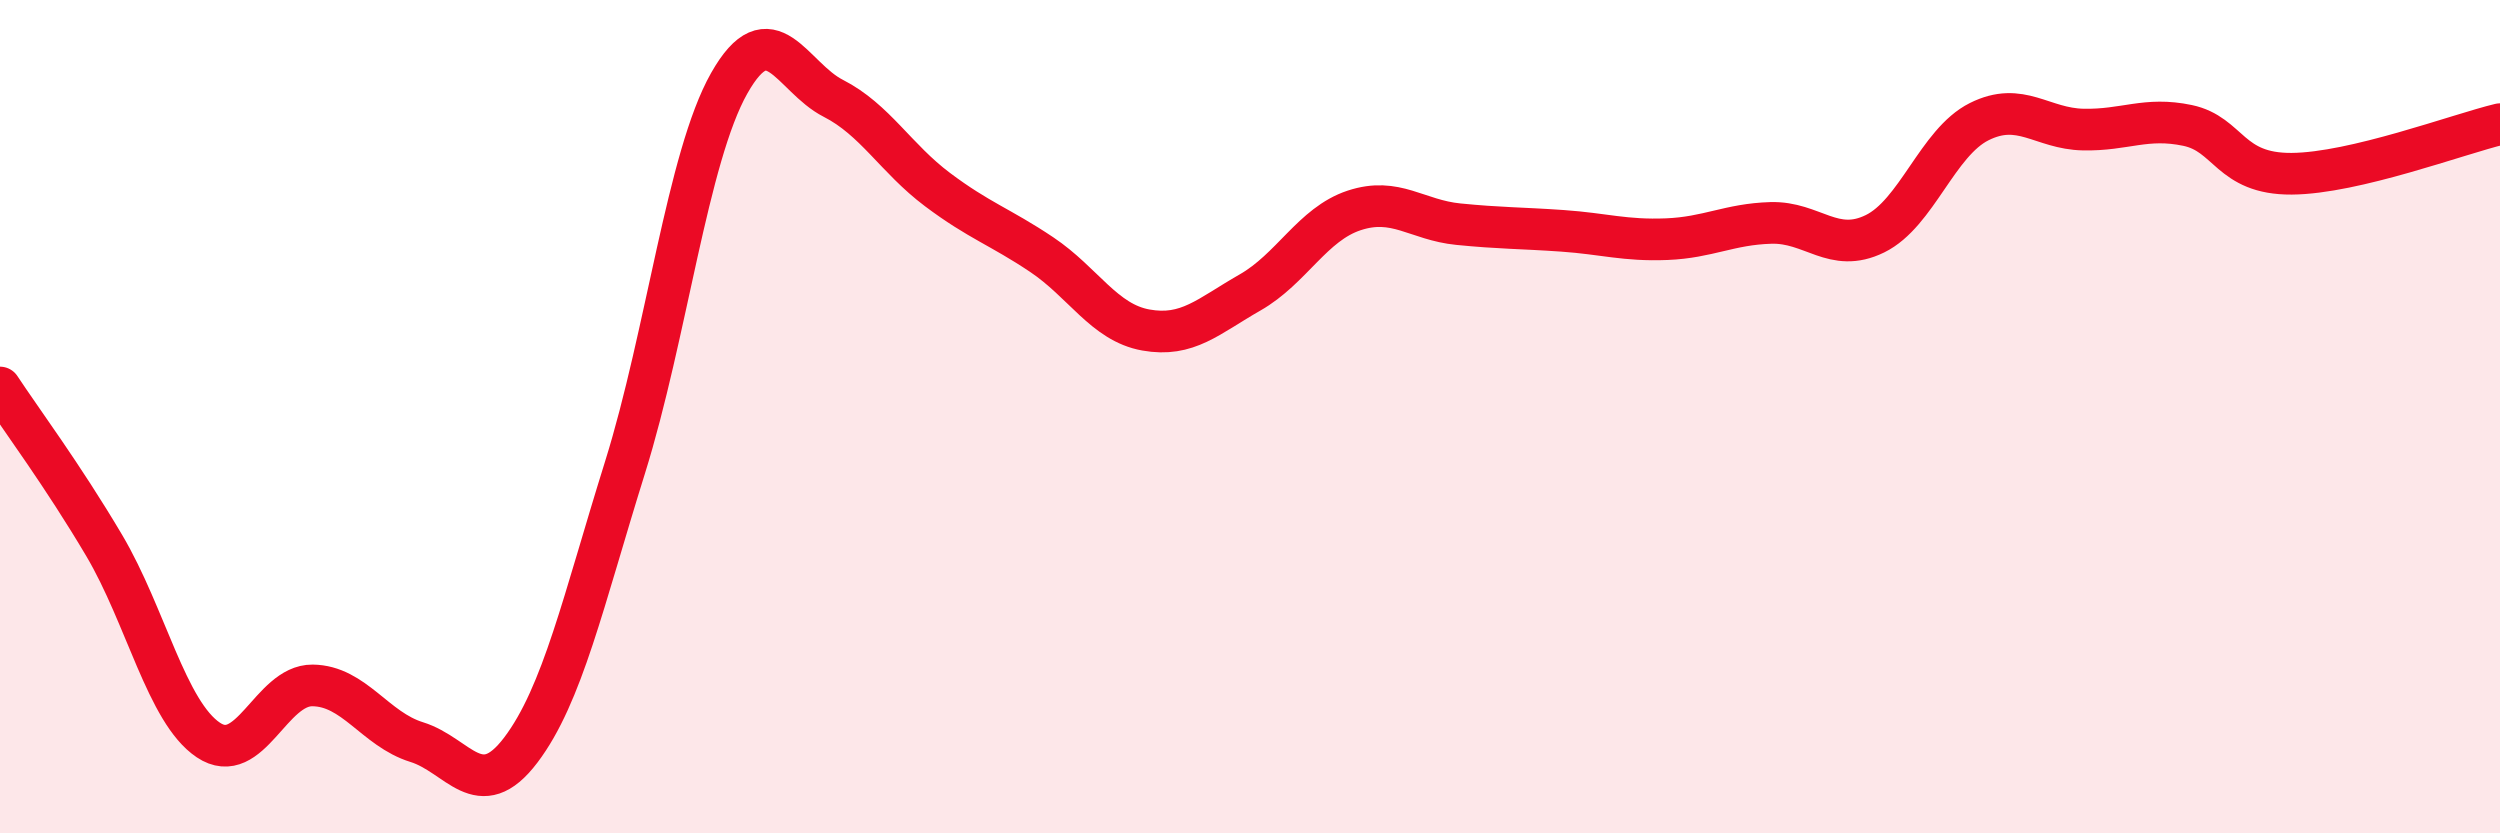 
    <svg width="60" height="20" viewBox="0 0 60 20" xmlns="http://www.w3.org/2000/svg">
      <path
        d="M 0,9.3 C 0.5,10.06 1.5,11.4 2.5,13.09 C 3.5,14.78 4,17.09 5,17.76 C 6,18.43 6.5,16.44 7.5,16.45 C 8.5,16.46 9,17.5 10,17.81 C 11,18.12 11.5,19.32 12.5,18 C 13.5,16.68 14,14.42 15,11.22 C 16,8.02 16.5,3.77 17.5,2 C 18.5,0.23 19,1.85 20,2.36 C 21,2.87 21.5,3.8 22.5,4.55 C 23.5,5.3 24,5.44 25,6.11 C 26,6.78 26.5,7.74 27.5,7.92 C 28.5,8.1 29,7.59 30,7.02 C 31,6.45 31.5,5.38 32.5,5.05 C 33.5,4.72 34,5.28 35,5.38 C 36,5.48 36.5,5.47 37.5,5.54 C 38.5,5.61 39,5.78 40,5.74 C 41,5.7 41.5,5.38 42.5,5.35 C 43.5,5.32 44,6.1 45,5.61 C 46,5.12 46.5,3.42 47.5,2.92 C 48.5,2.42 49,3.09 50,3.11 C 51,3.13 51.5,2.8 52.5,3.01 C 53.5,3.22 53.5,4.18 55,4.17 C 56.5,4.16 59,3.22 60,2.98L60 20L0 20Z"
        fill="#EB0A25"
        opacity="0.1"
        stroke-linecap="round"
        stroke-linejoin="round"
      />
      <path
        d="M 0,9.3 C 0.5,10.06 1.5,11.4 2.5,13.09 C 3.5,14.78 4,17.09 5,17.76 C 6,18.43 6.5,16.44 7.5,16.45 C 8.5,16.46 9,17.5 10,17.81 C 11,18.12 11.5,19.32 12.5,18 C 13.5,16.68 14,14.42 15,11.22 C 16,8.02 16.5,3.77 17.5,2 C 18.5,0.23 19,1.85 20,2.36 C 21,2.87 21.5,3.8 22.5,4.55 C 23.5,5.3 24,5.44 25,6.11 C 26,6.78 26.5,7.74 27.5,7.92 C 28.5,8.1 29,7.59 30,7.02 C 31,6.45 31.5,5.38 32.5,5.05 C 33.5,4.72 34,5.28 35,5.38 C 36,5.48 36.5,5.47 37.5,5.54 C 38.5,5.61 39,5.78 40,5.74 C 41,5.7 41.5,5.38 42.5,5.35 C 43.5,5.32 44,6.1 45,5.61 C 46,5.12 46.5,3.42 47.5,2.92 C 48.5,2.42 49,3.09 50,3.11 C 51,3.13 51.5,2.8 52.5,3.01 C 53.5,3.22 53.5,4.18 55,4.17 C 56.5,4.16 59,3.22 60,2.98"
        stroke="#EB0A25"
        stroke-width="1"
        fill="none"
        stroke-linecap="round"
        stroke-linejoin="round"
      />
    </svg>
  